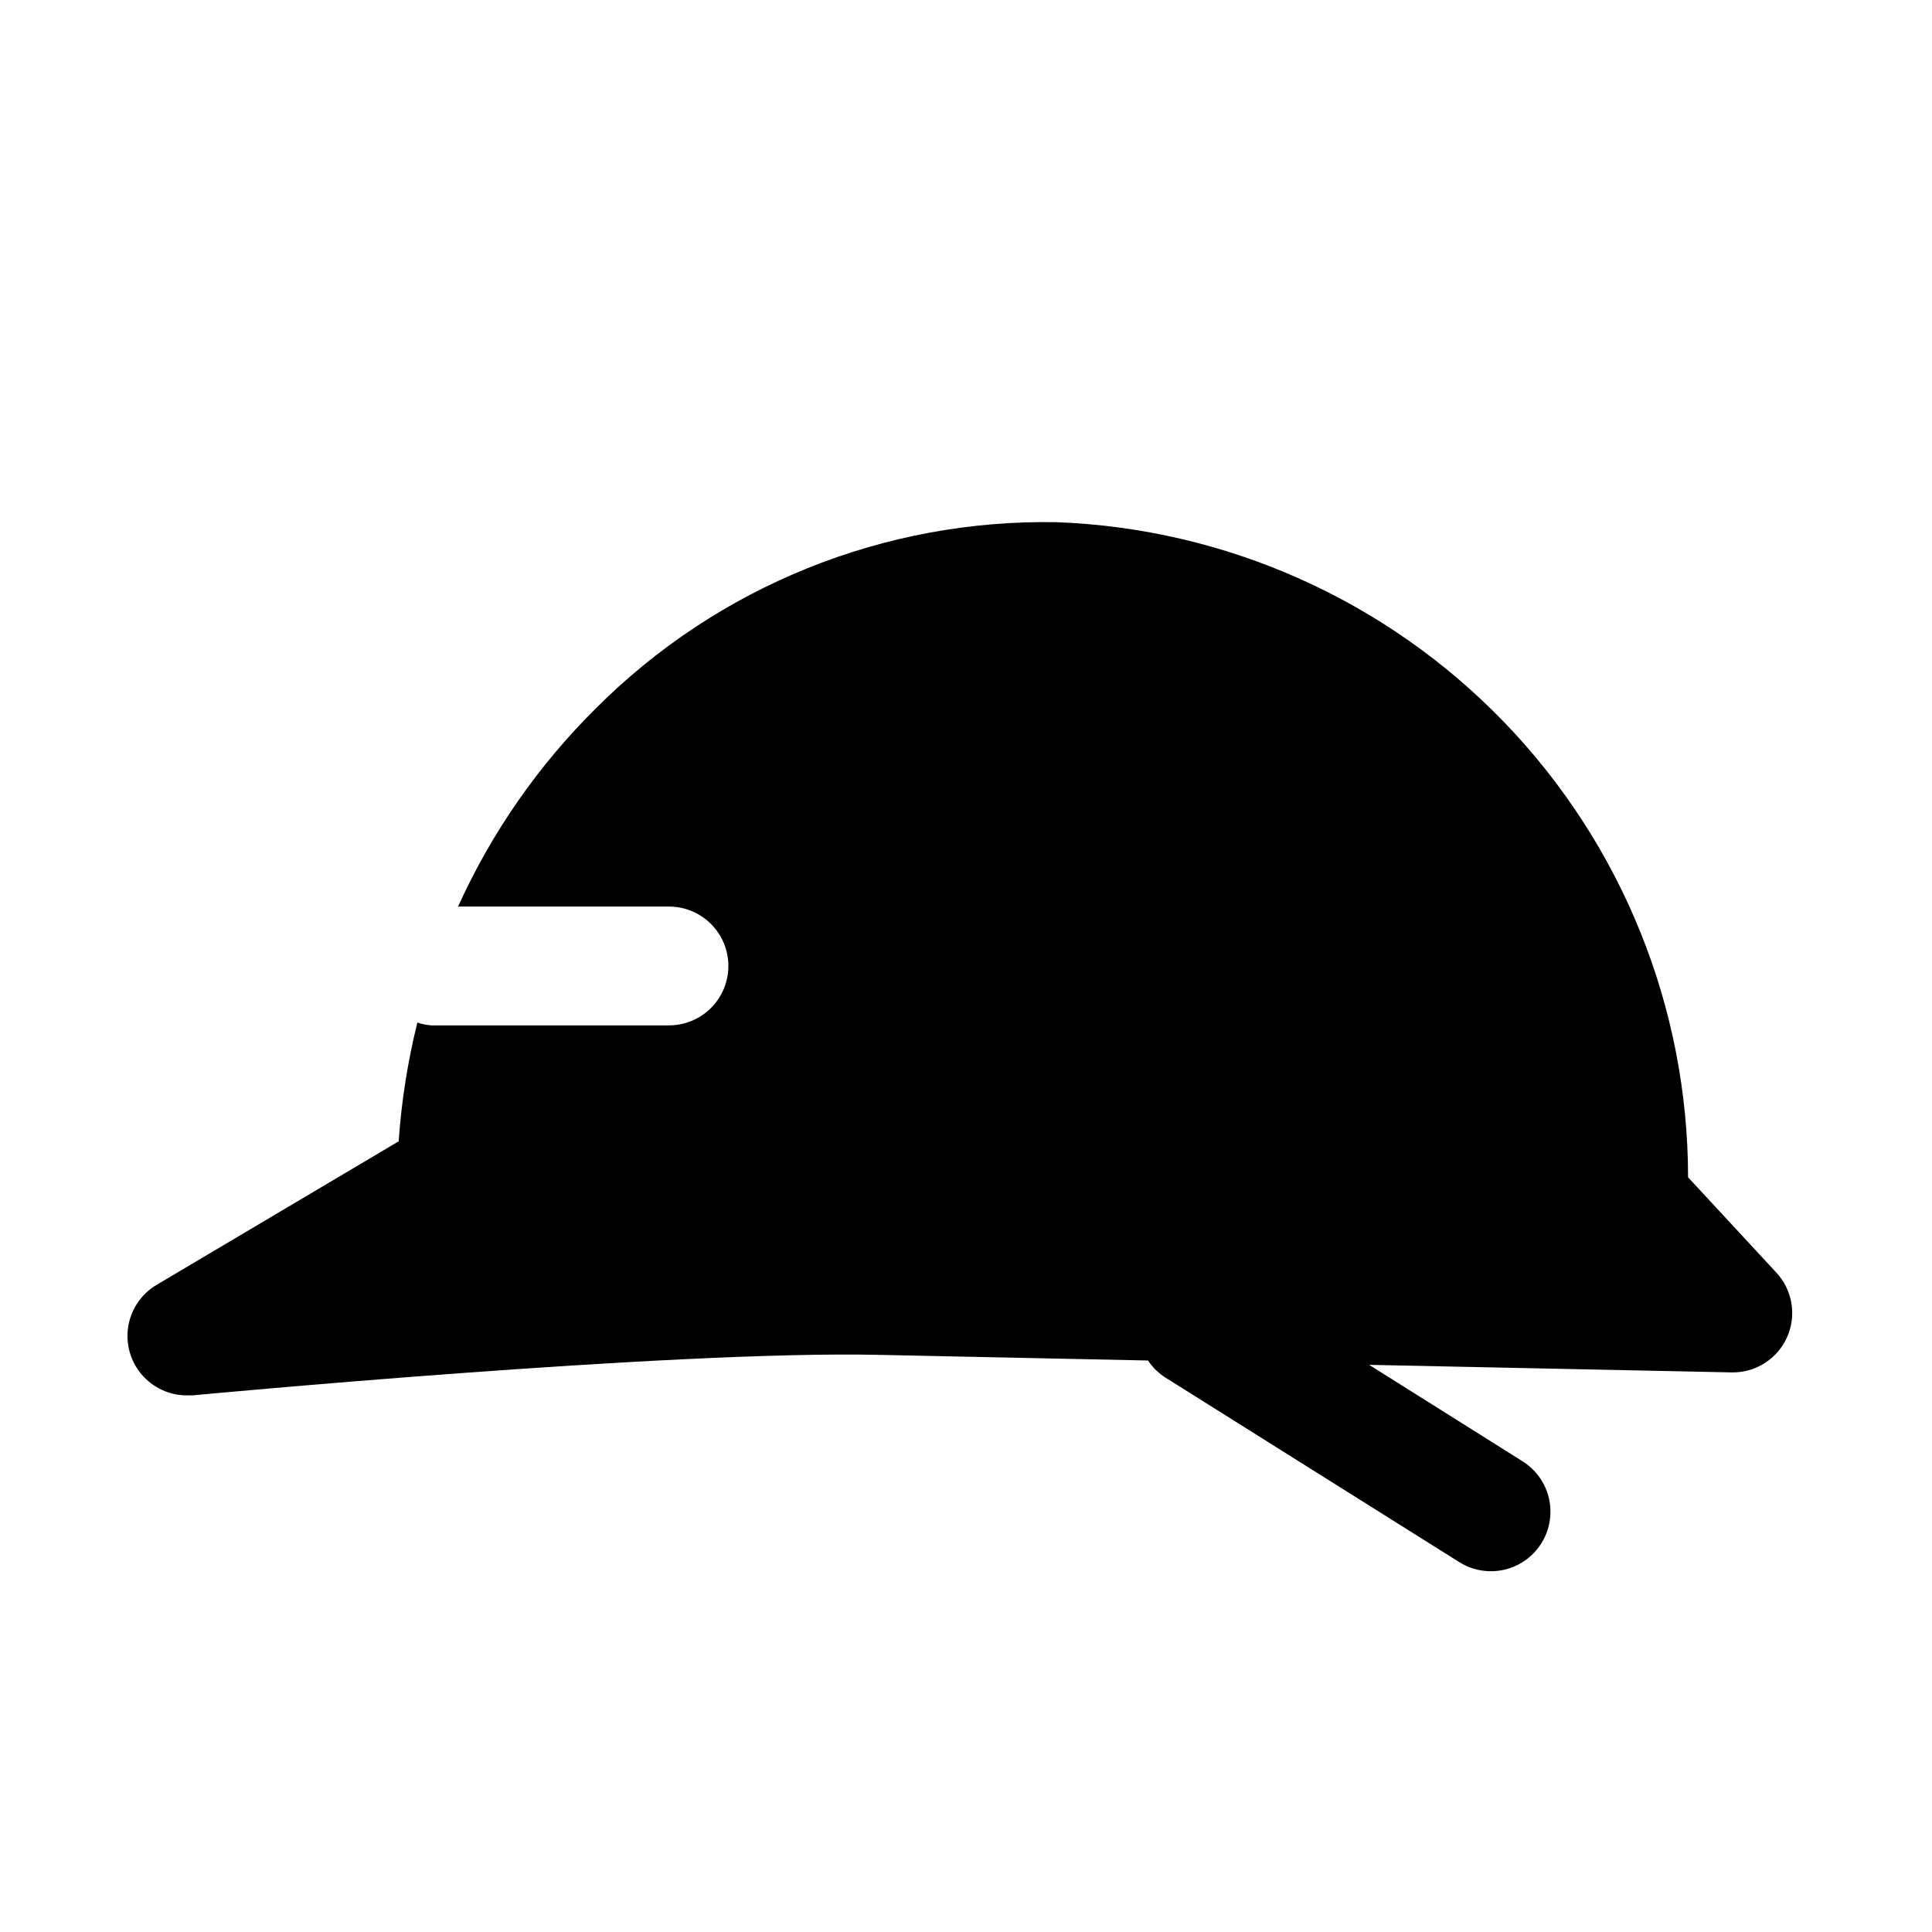 <?xml version="1.0" encoding="UTF-8"?>
<!-- Uploaded to: ICON Repo, www.iconrepo.com, Generator: ICON Repo Mixer Tools -->
<svg fill="#000000" width="800px" height="800px" version="1.1" viewBox="144 144 512 512" xmlns="http://www.w3.org/2000/svg">
 <path d="m617.57 498.41c-1.266 2.82-3.336 5.203-5.949 6.856-2.609 1.652-5.652 2.5-8.742 2.434l-96.039-2 40.699 25.586c4.766 3.012 7.559 8.336 7.336 13.969-0.227 5.633-3.441 10.715-8.434 13.336-4.988 2.617-11 2.375-15.762-0.637l-77.711-48.805h-0.004c-1.887-1.176-3.496-2.742-4.723-4.598l-71.289-1.496c-54.914-1.227-180.68 10.613-181.95 10.738h-1.48c-4.633 0-9.027-2.043-12.02-5.578-2.988-3.539-4.269-8.211-3.504-12.777 0.77-4.566 3.512-8.566 7.492-10.93l64.156-38.039 0.004 0.004c0.734-10.621 2.394-21.156 4.957-31.488 1.195 0.406 2.441 0.66 3.699 0.754h62.977c5.625 0 10.824-3 13.637-7.871s2.812-10.875 0-15.746-8.012-7.871-13.637-7.871h-55.891c8.859-19.574 21.223-37.363 36.48-52.488 15.992-16.031 35.055-28.668 56.047-37.152 20.996-8.484 43.484-12.641 66.125-12.223 44.926 1.688 87.453 20.711 118.65 53.082s48.641 75.57 48.664 120.53l23.41 25.27c2.098 2.266 3.484 5.102 3.981 8.152 0.5 3.047 0.09 6.176-1.176 8.992z"/>
</svg>